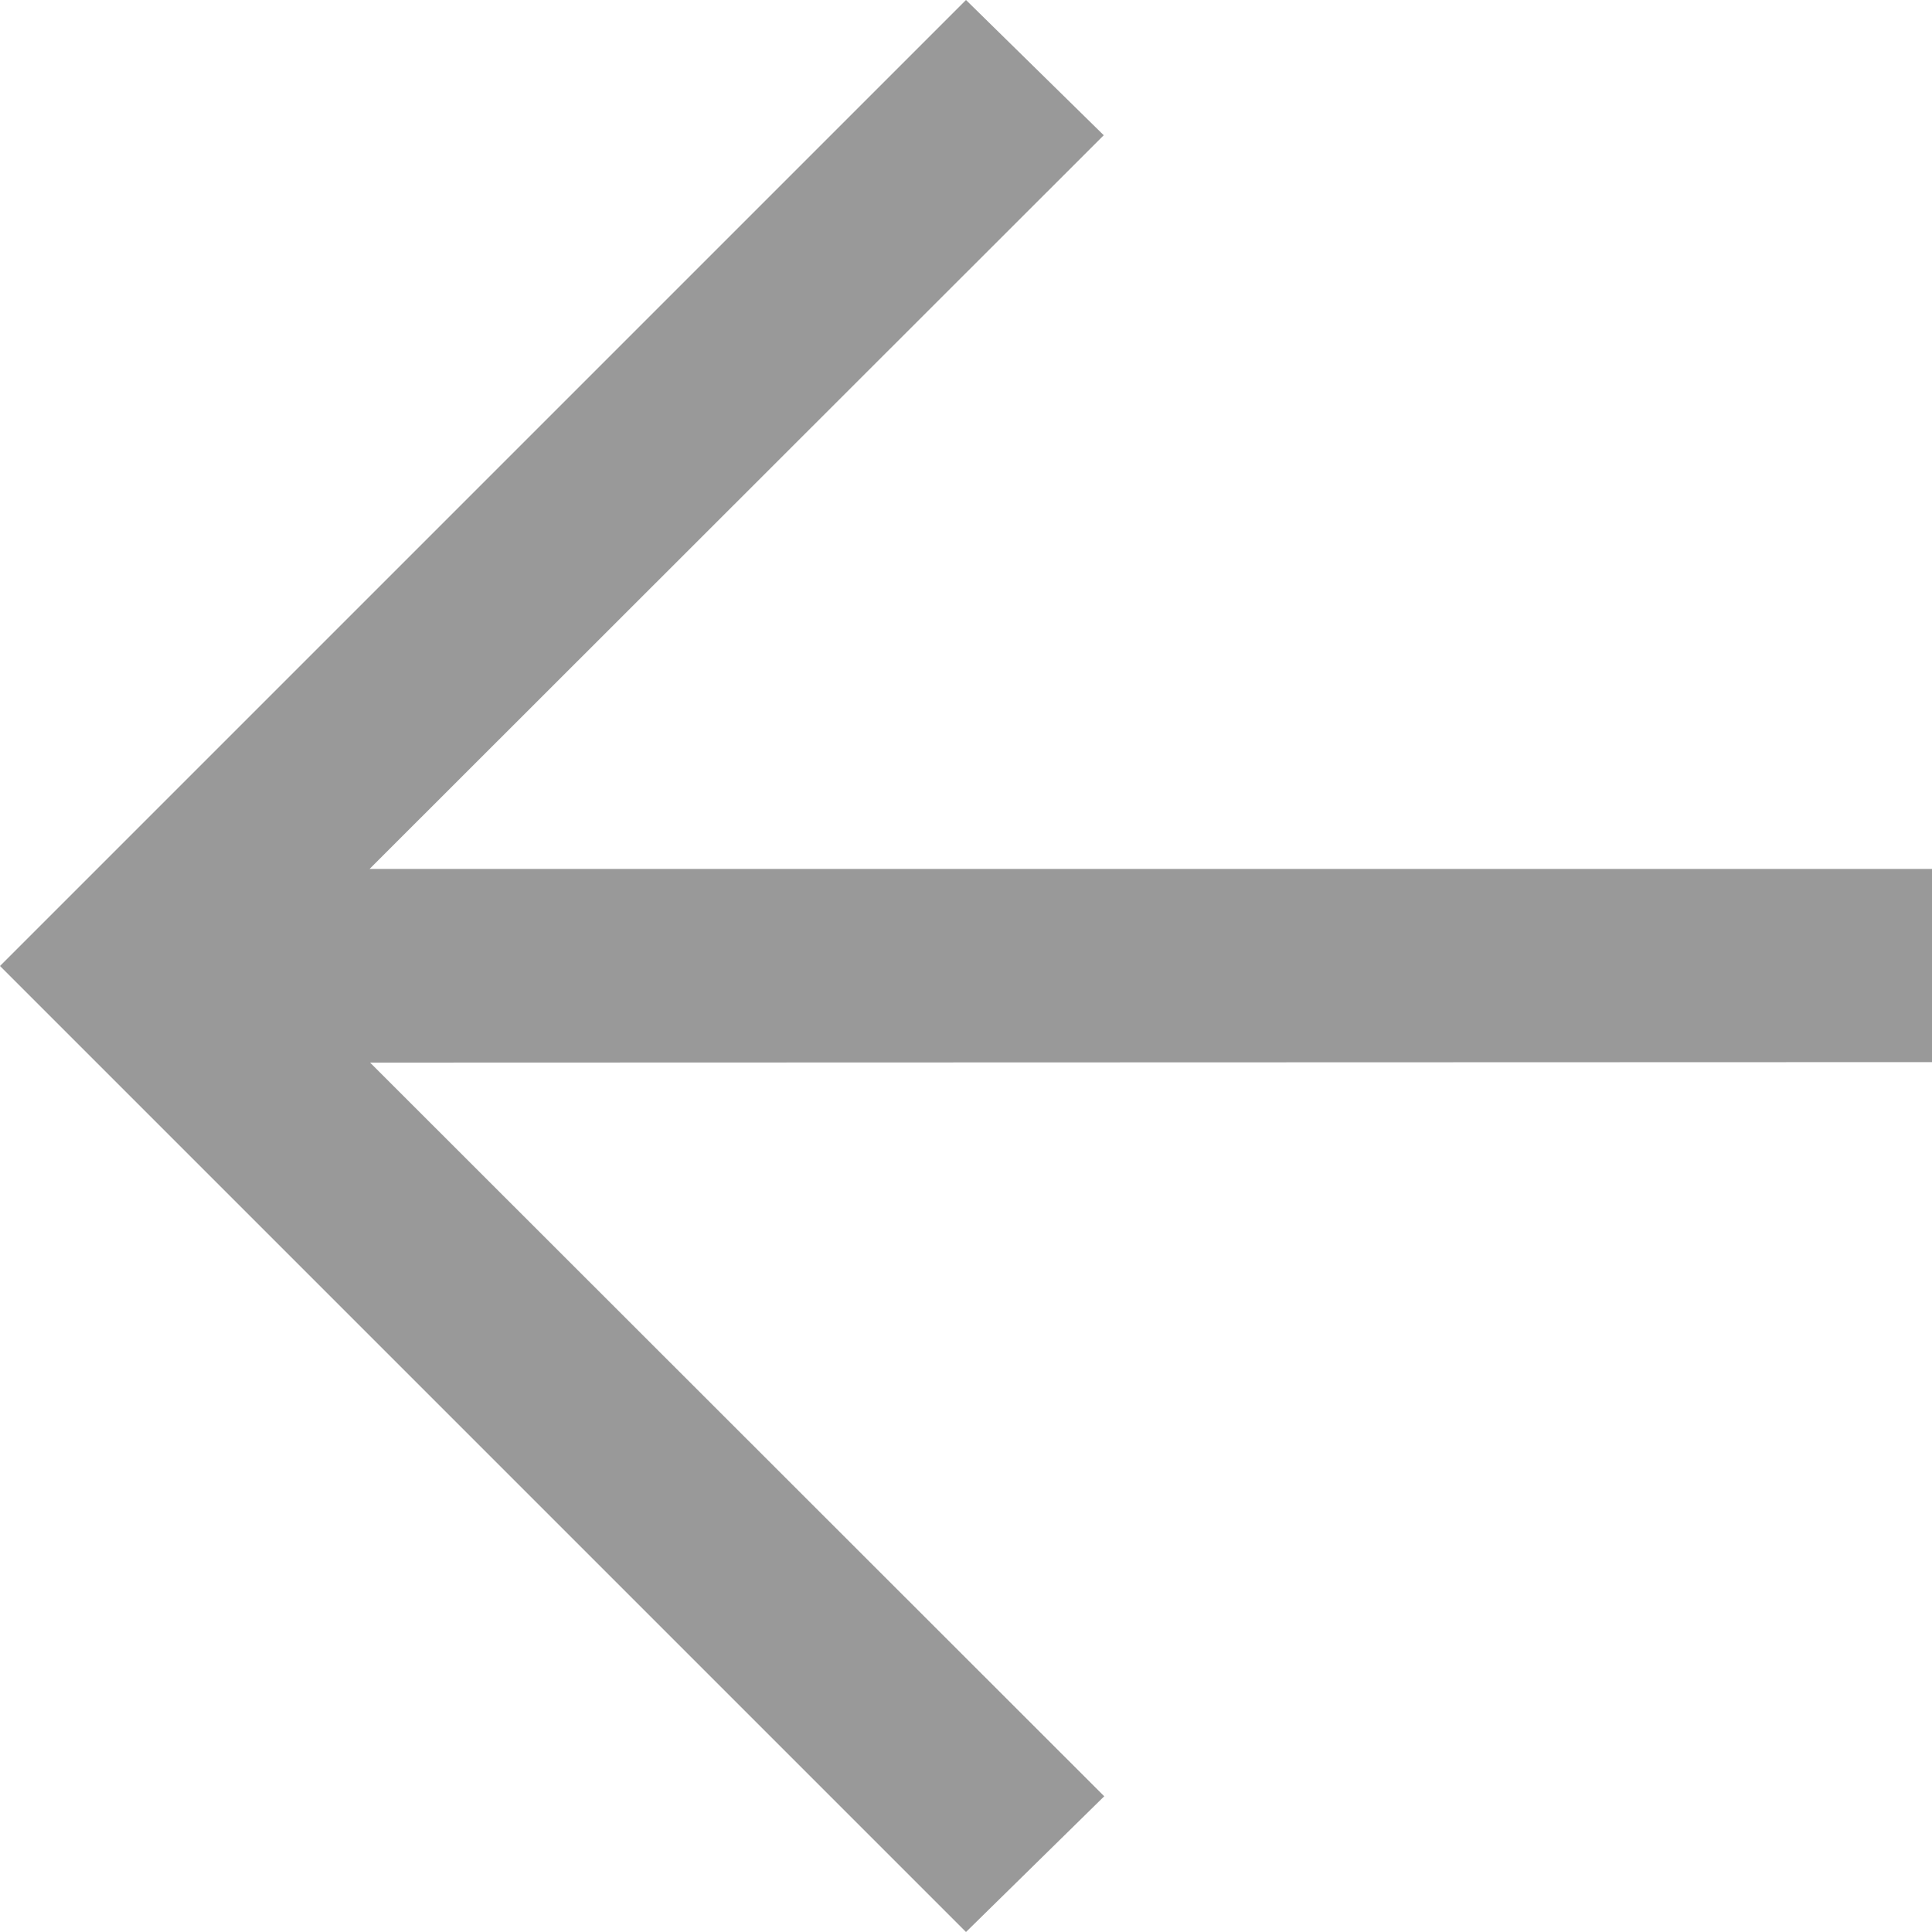 <svg xmlns="http://www.w3.org/2000/svg" width="20" height="20" viewBox="0 0 20 20">
  <path id="arrow_back_24dp_FILL0_wght300_GRAD0_opsz24" d="M183.831-769l7.6,7.595L190-760l-10-10,10-10,1.426,1.4-7.6,7.595H200v2Z" transform="translate(-180 780)" fill="#999"/>
</svg>

